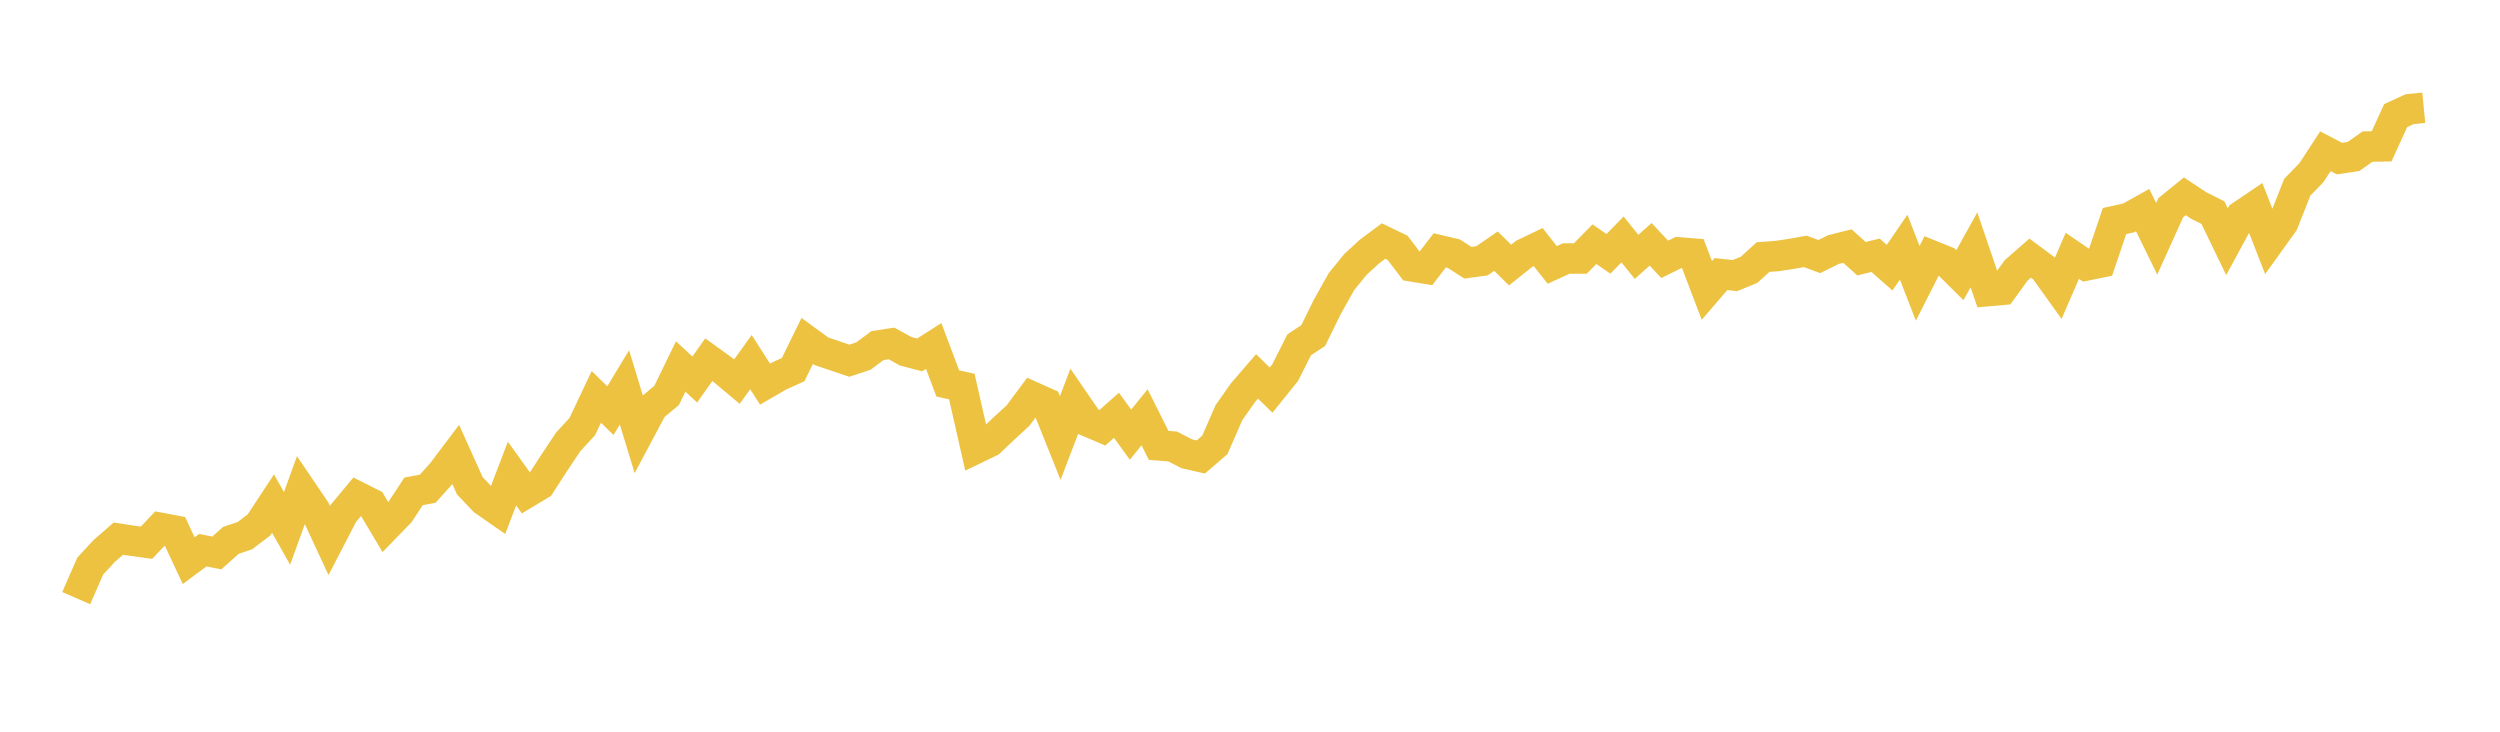 <svg width="164" height="48" xmlns="http://www.w3.org/2000/svg" xmlns:xlink="http://www.w3.org/1999/xlink"><path fill="none" stroke="rgb(237,194,64)" stroke-width="2" d="M5,39.238L5.922,37.129L6.844,36.136L7.766,35.335L8.689,35.477L9.611,35.601L10.533,34.629L11.455,34.804L12.377,36.778L13.299,36.093L14.222,36.274L15.144,35.449L16.066,35.138L16.988,34.438L17.91,33.036L18.832,34.661L19.754,32.109L20.677,33.472L21.599,35.457L22.521,33.682L23.443,32.574L24.365,33.038L25.287,34.584L26.21,33.633L27.132,32.232L28.054,32.063L28.976,31.04L29.898,29.819L30.82,31.866L31.743,32.839L32.665,33.479L33.587,31.066L34.509,32.349L35.431,31.796L36.353,30.369L37.275,28.987L38.198,27.982L39.12,26.036L40.042,26.938L40.964,25.411L41.886,28.436L42.808,26.707L43.731,25.94L44.653,24.04L45.575,24.897L46.497,23.597L47.419,24.263L48.341,25.034L49.263,23.754L50.186,25.2L51.108,24.666L52.03,24.248L52.952,22.367L53.874,23.041L54.796,23.352L55.719,23.662L56.641,23.358L57.563,22.672L58.485,22.531L59.407,23.041L60.329,23.283L61.251,22.698L62.174,25.154L63.096,25.358L64.018,29.426L64.94,28.98L65.862,28.107L66.784,27.258L67.707,26.019L68.629,26.433L69.551,28.736L70.473,26.323L71.395,27.666L72.317,28.059L73.24,27.242L74.162,28.515L75.084,27.371L76.006,29.215L76.928,29.289L77.85,29.767L78.772,29.977L79.695,29.181L80.617,27.074L81.539,25.761L82.461,24.691L83.383,25.591L84.305,24.448L85.228,22.617L86.15,22.01L87.072,20.131L87.994,18.482L88.916,17.347L89.838,16.5L90.76,15.814L91.683,16.256L92.605,17.472L93.527,17.625L94.449,16.422L95.371,16.641L96.293,17.234L97.216,17.109L98.138,16.476L99.06,17.388L99.982,16.651L100.904,16.208L101.826,17.379L102.749,16.958L103.671,16.958L104.593,16.019L105.515,16.652L106.437,15.706L107.359,16.85L108.281,16.026L109.204,17.014L110.126,16.558L111.048,16.632L111.97,19.054L112.892,17.981L113.814,18.079L114.737,17.701L115.659,16.863L116.581,16.796L117.503,16.656L118.425,16.49L119.347,16.831L120.269,16.373L121.192,16.143L122.114,16.972L123.036,16.745L123.958,17.558L124.88,16.214L125.802,18.587L126.725,16.765L127.647,17.136L128.569,18.051L129.491,16.389L130.413,19.096L131.335,19.014L132.257,17.742L133.18,16.934L134.102,17.619L135.024,18.905L135.946,16.78L136.868,17.412L137.79,17.225L138.713,14.5L139.635,14.297L140.557,13.781L141.479,15.664L142.401,13.626L143.323,12.878L144.246,13.488L145.168,13.949L146.09,15.855L147.012,14.158L147.934,13.536L148.856,15.901L149.778,14.619L150.701,12.285L151.623,11.333L152.545,9.924L153.467,10.403L154.389,10.265L155.311,9.614L156.234,9.601L157.156,7.582L158.078,7.159L159,7.07"></path></svg>